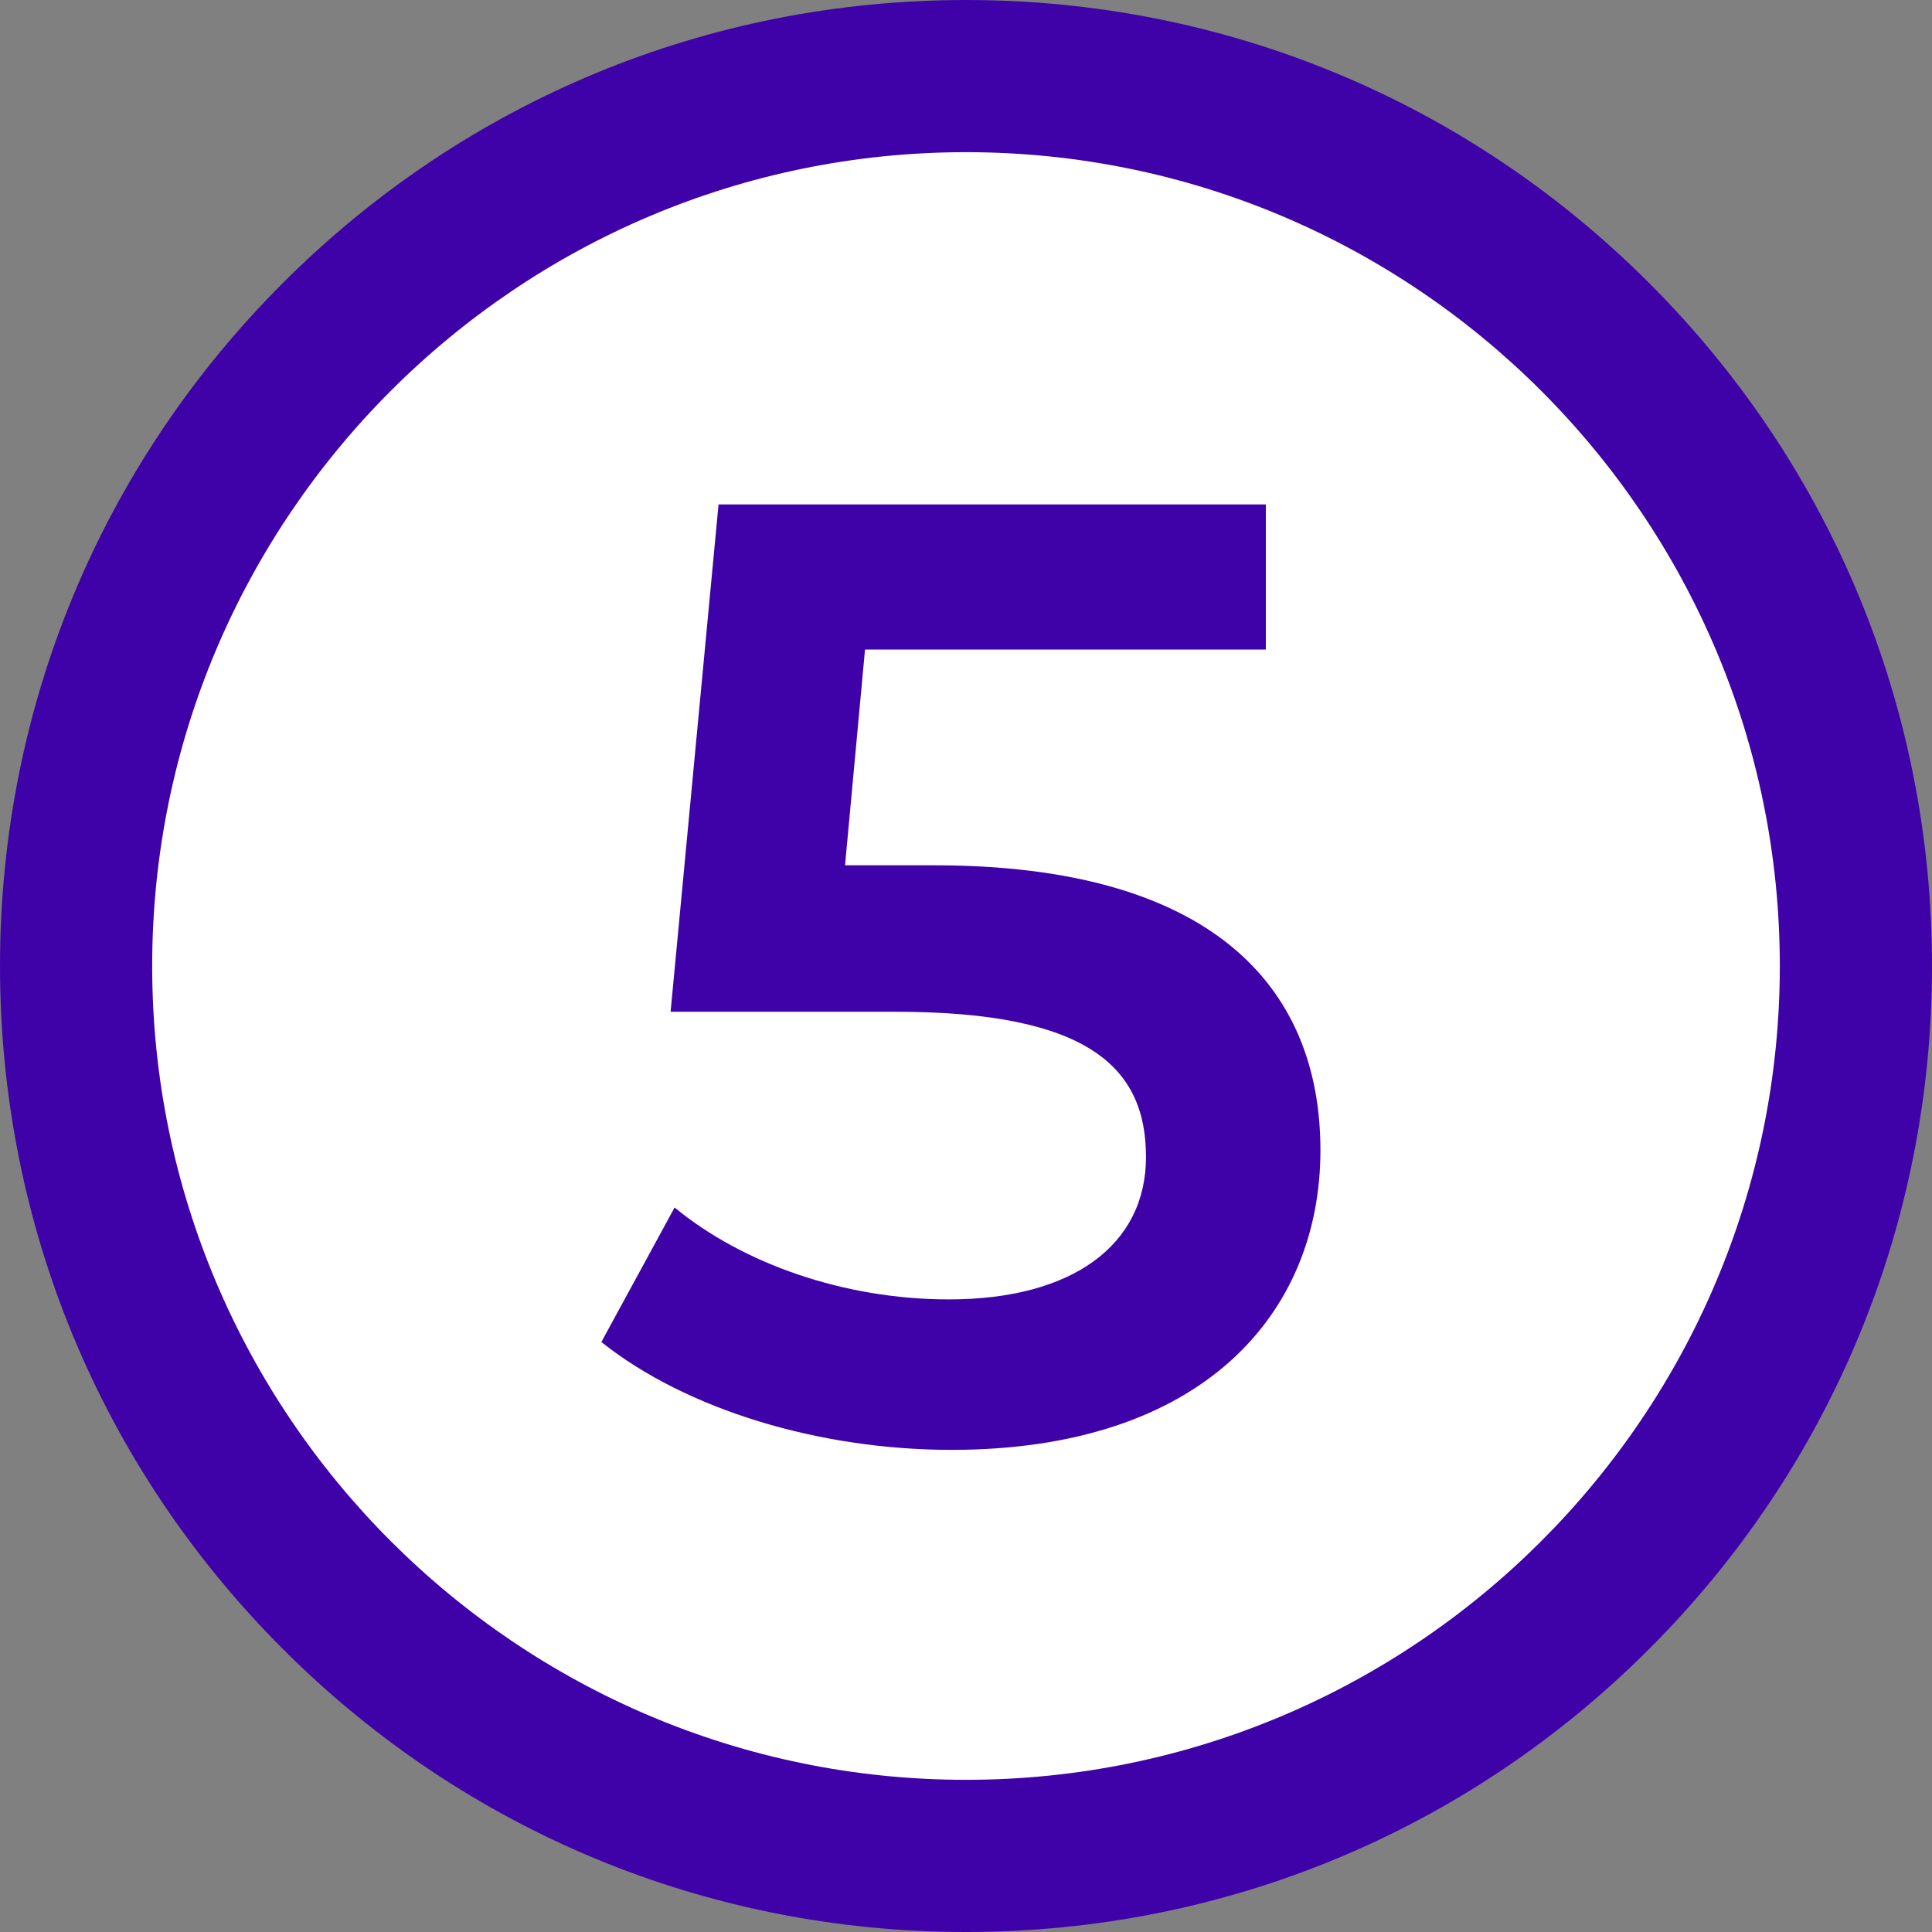 <?xml version="1.0" encoding="UTF-8"?>
<!-- Generator: Adobe Illustrator 16.0.3, SVG Export Plug-In . SVG Version: 6.00 Build 0)  -->
<svg xmlns="http://www.w3.org/2000/svg" xmlns:xlink="http://www.w3.org/1999/xlink" version="1.1" id="Vrstva_1" x="0px" y="0px" width="507.811px" height="507.811px" viewBox="0 0 507.811 507.811" xml:space="preserve">
<rect x="0" y="0" width="507.811" height="507.811" fill="#808080" stroke="none"/>
<circle fill="#FFFFFF" cx="253.906" cy="253.906" r="233.518"></circle>
<path fill="#3F02A8" d="M253.906,507.811c-67.821,0-131.582-26.411-179.539-74.367S0,321.726,0,253.906  c0-67.821,26.411-131.582,74.367-179.539S186.085,0,253.906,0c67.82,0,131.582,26.411,179.538,74.367s74.367,111.718,74.367,179.539  c0,67.82-26.411,131.582-74.367,179.538S321.726,507.811,253.906,507.811z M253.906,40C135.958,40,40,135.958,40,253.906  s95.958,213.905,213.906,213.905s213.905-95.957,213.905-213.905S371.854,40,253.906,40z"></path>
<g>
	<path fill="#3F02A8" d="M347.065,302.336c0,43.051-31.15,78.751-96.952,78.751c-34.65,0-69.651-10.5-92.051-28.351l19.25-35.351   c17.851,14.7,44.451,24.15,72.102,24.15c32.551,0,51.801-14.351,51.801-37.45c0-23.451-15.051-38.151-65.801-38.151h-59.151   l12.6-133.352h143.853v38.151H227.363l-5.25,56.701h23.451C318.014,227.435,347.065,258.935,347.065,302.336z"></path>
</g>
</svg>
